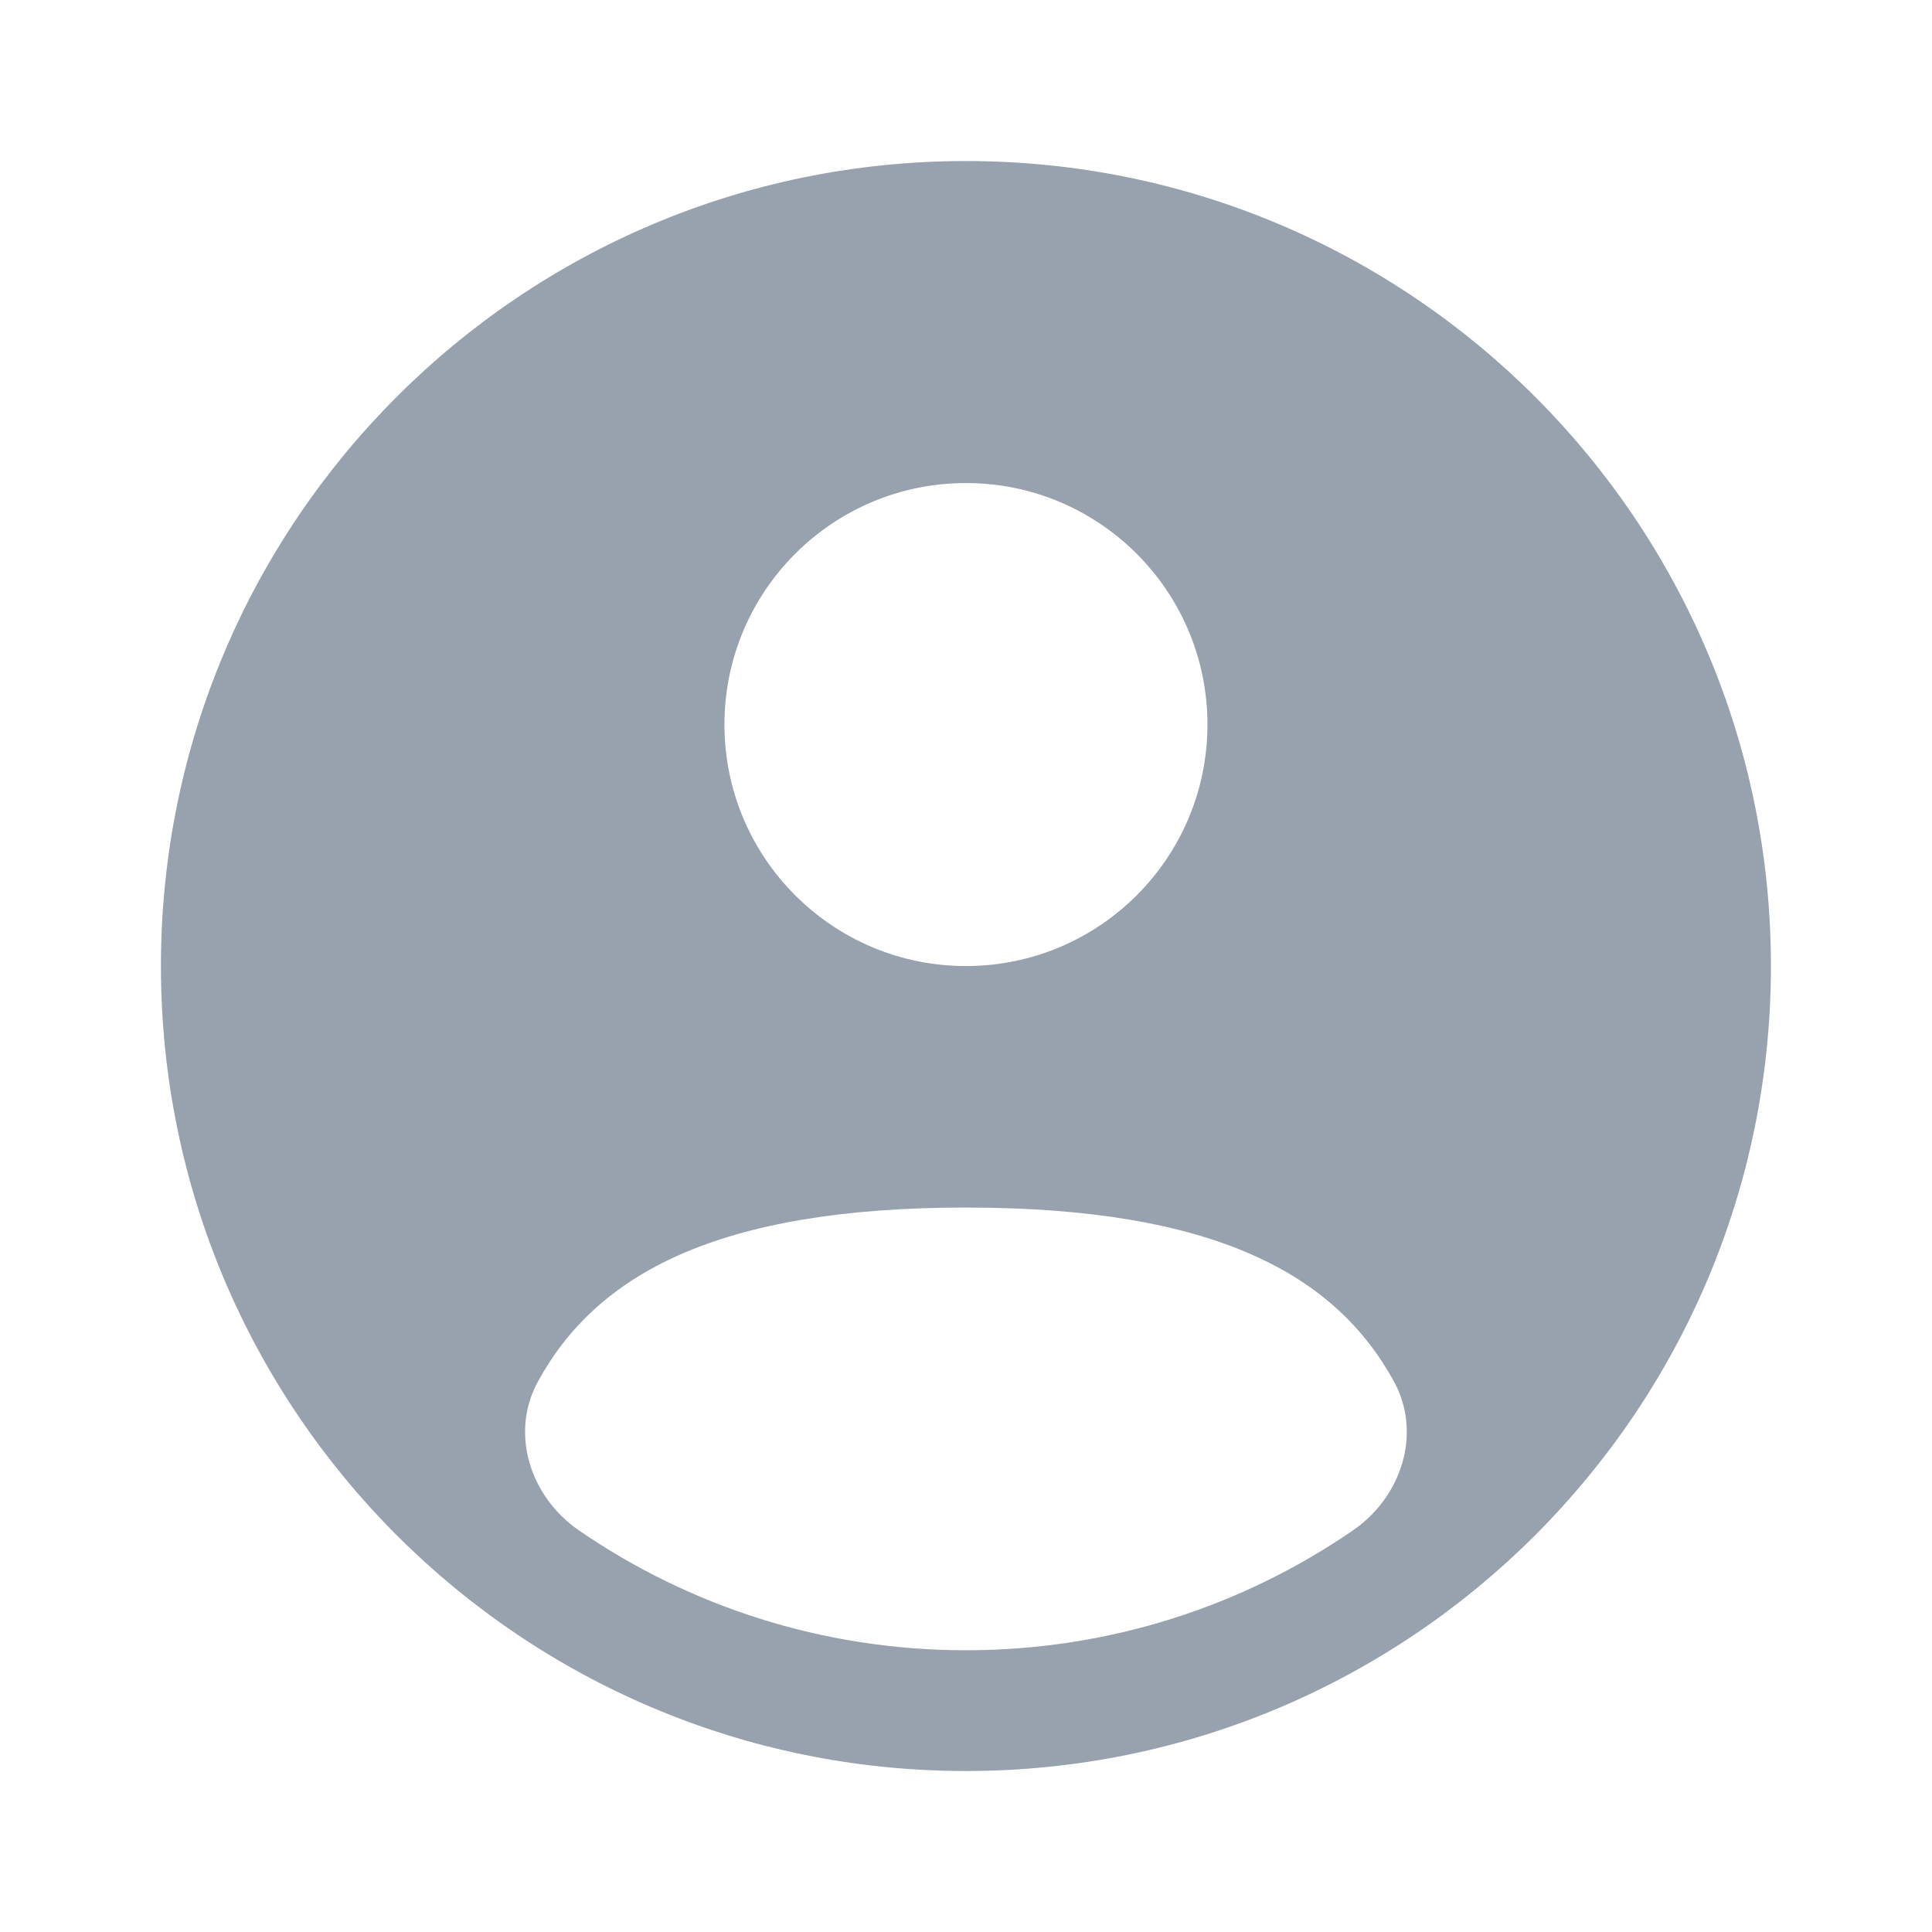 <svg width="40" height="40" viewBox="0 0 40 40" fill="none" xmlns="http://www.w3.org/2000/svg">
<path fill-rule="evenodd" clip-rule="evenodd" d="M36.665 20.001C36.665 29.205 29.203 36.667 19.999 36.667C10.794 36.667 3.332 29.205 3.332 20.001C3.332 10.796 10.794 3.334 19.999 3.334C29.203 3.334 36.665 10.796 36.665 20.001ZM24.999 15.001C24.999 17.762 22.76 20.001 19.999 20.001C17.237 20.001 14.999 17.762 14.999 15.001C14.999 12.239 17.237 10.001 19.999 10.001C22.76 10.001 24.999 12.239 24.999 15.001ZM19.999 34.167C22.972 34.167 25.732 33.251 28.01 31.686C29.017 30.995 29.447 29.678 28.862 28.606C27.649 26.384 25.149 25.001 19.999 25.001C14.848 25.001 12.349 26.384 11.136 28.606C10.55 29.678 10.98 30.994 11.987 31.686C14.266 33.251 17.025 34.167 19.999 34.167Z" fill="#98A1AE"/>
</svg>
